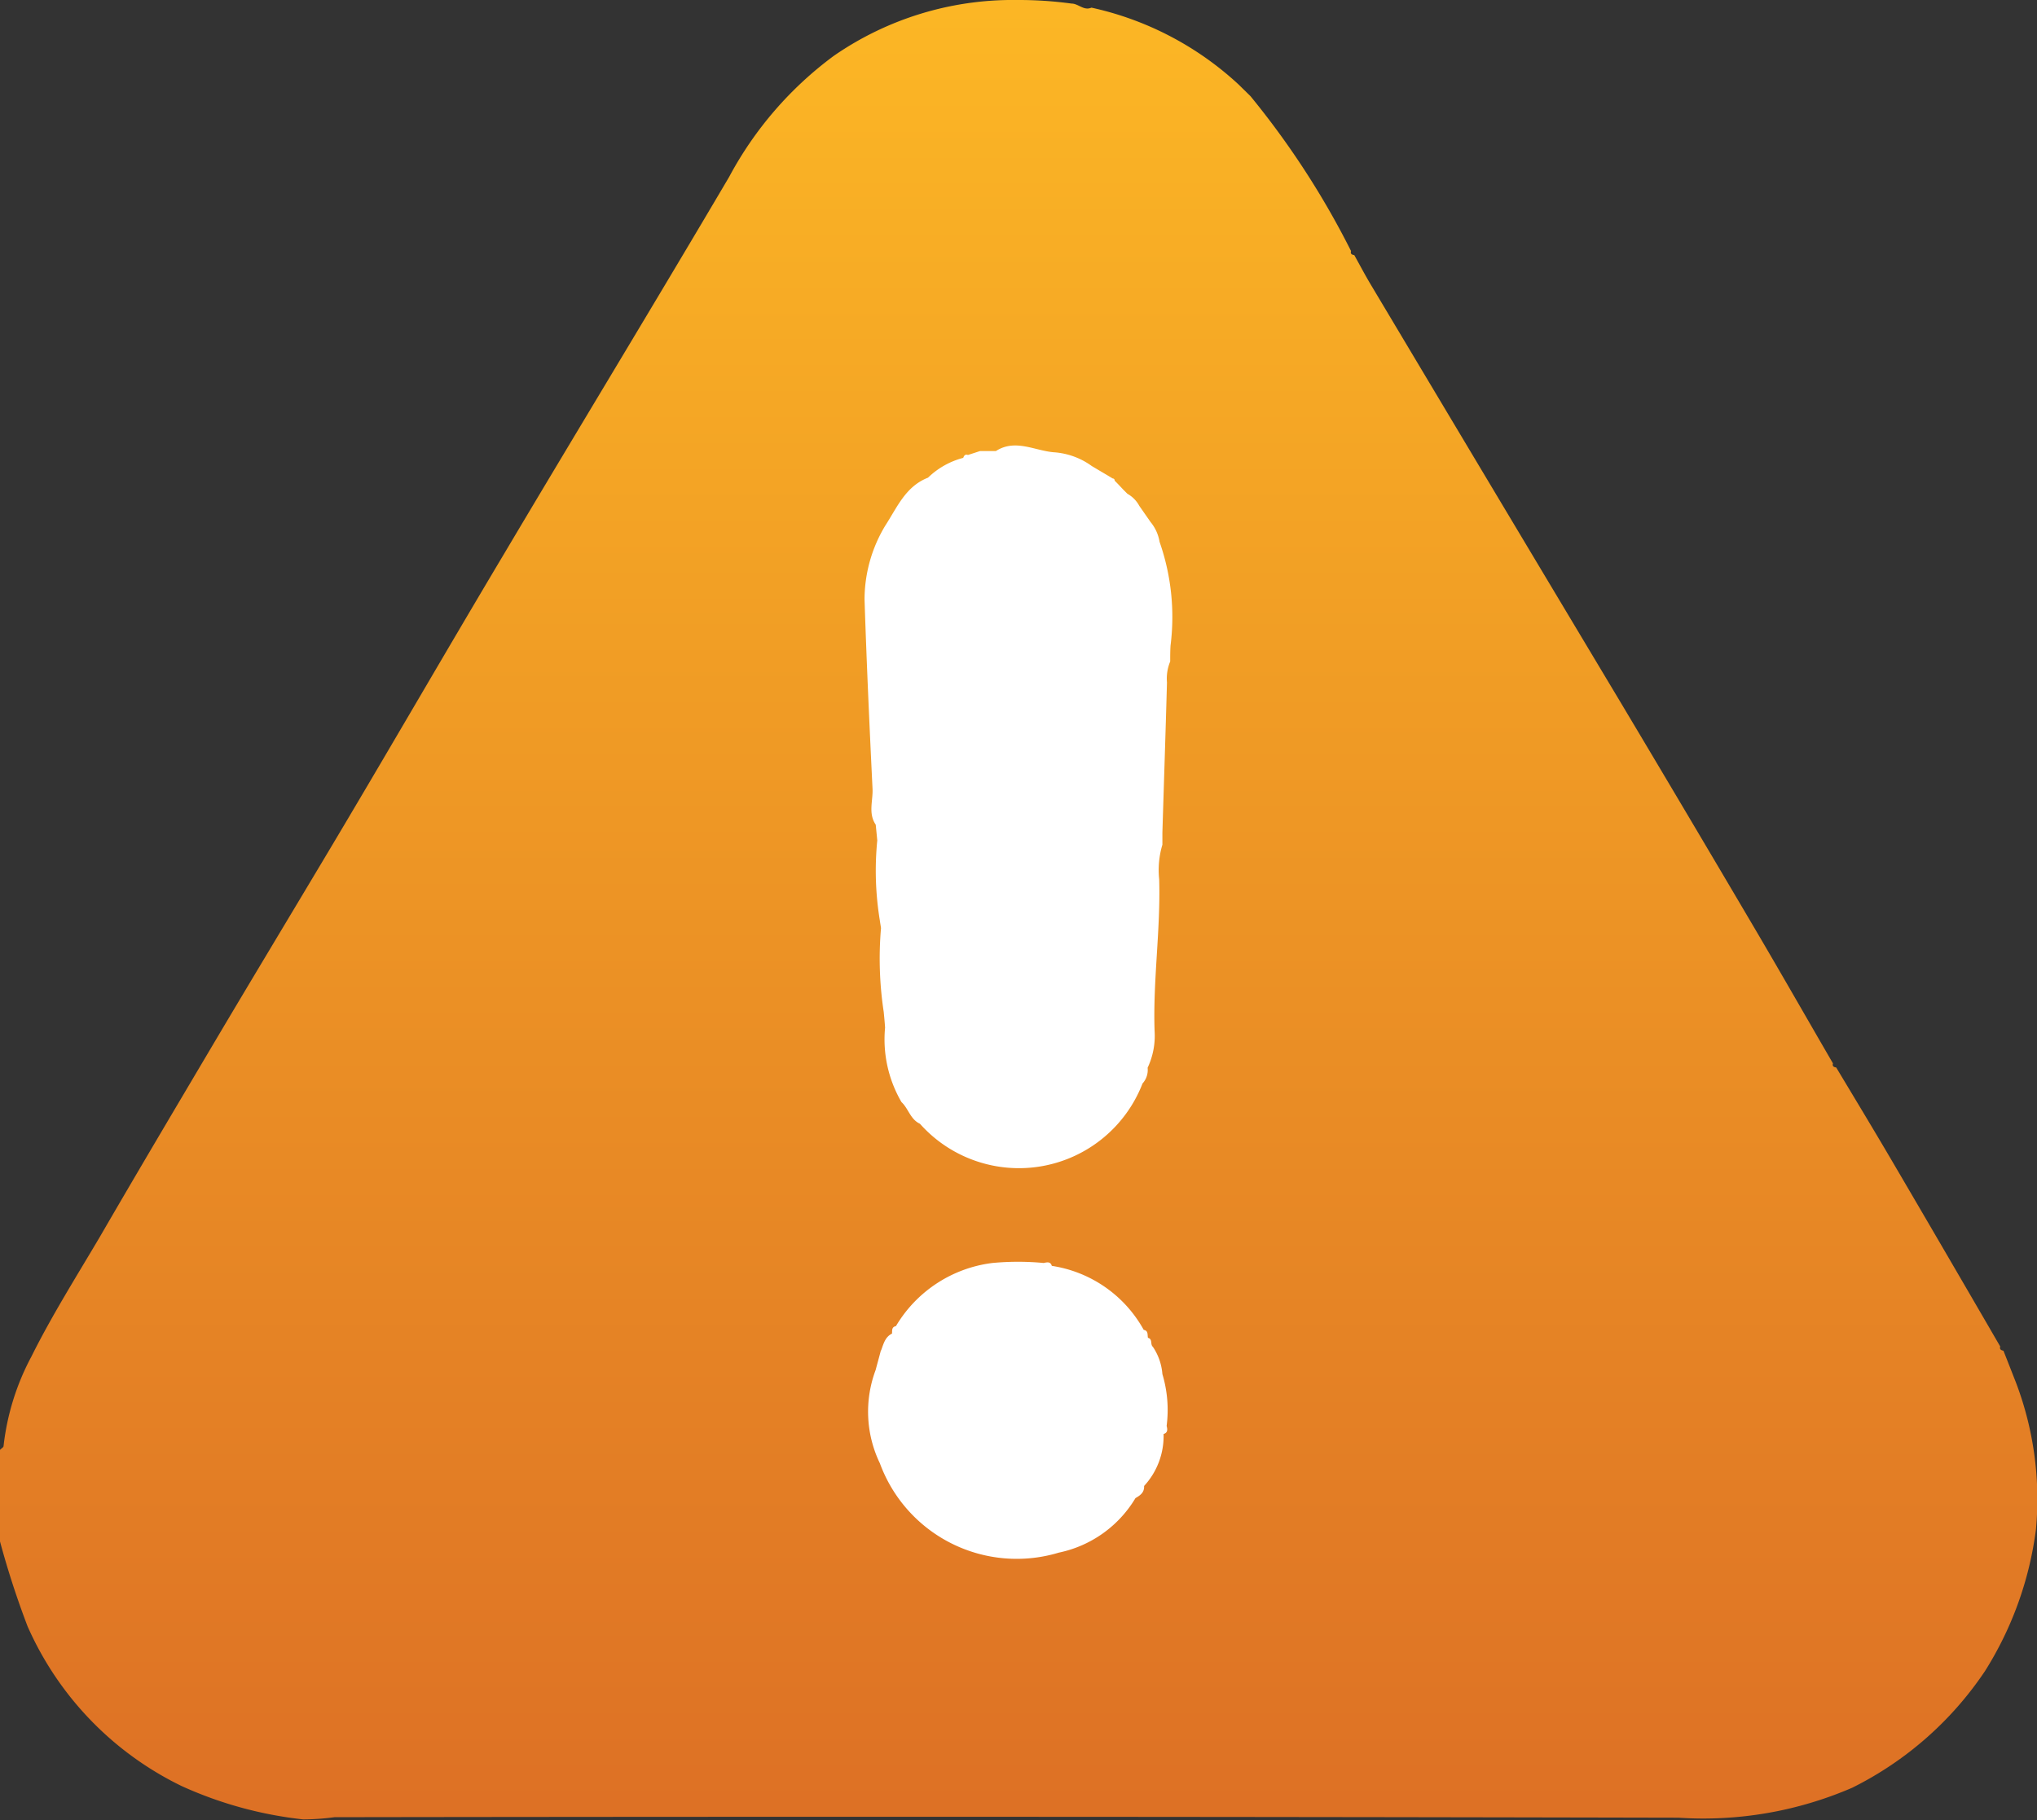 <svg xmlns="http://www.w3.org/2000/svg" xmlns:xlink="http://www.w3.org/1999/xlink" width="36" height="32.17" viewBox="0 0 36 32.17">
  <rect x="0" y="0" width="36" height="32.17" fill="#333333" stroke="none"/>
  <defs>
    <linearGradient id="linear-gradient" x1="0.5" x2="0.5" y2="1" gradientUnits="objectBoundingBox">
      <stop offset="0" stop-color="#fcb725"/>
      <stop offset="1" stop-color="#dd7025"/>
    </linearGradient>
  </defs>
  <g id="Group_18747" data-name="Group 18747" transform="translate(-43.333 -896.52)">
    <rect id="Rectangle_8060" data-name="Rectangle 8060" width="9" height="22" transform="translate(57 903)" fill="#fff"/>
    <g id="Layer_1" data-name="Layer 1" transform="translate(43.333 896.52)">
      <path id="Path_26010" data-name="Path 26010" d="M0,27.246V25.628c.021-.024.063-.045.063-.069a4.381,4.381,0,0,1,.491-1.579c.365-.733.8-1.421,1.218-2.13.685-1.182,1.382-2.354,2.076-3.527.616-1.038,1.238-2.07,1.858-3.108,1.077-1.8,2.124-3.617,3.2-5.421,1.322-2.226,2.665-4.436,3.979-6.665A6.423,6.423,0,0,1,14.736.987,5.56,5.56,0,0,1,17.973,0a6.915,6.915,0,0,1,.963.063c.123,0,.218.132.353.072a5.576,5.576,0,0,1,2.6,1.358L22.1,1.7a14.85,14.85,0,0,1,1.777,2.737c-.015.051.015.066.057.072.1.179.194.359.3.535q2.208,3.7,4.418,7.389,1.194,2,2.372,4c.461.784.912,1.574,1.37,2.363-.015.051.015.066.057.072.332.553.667,1.107.993,1.663Q34.4,22.162,35.35,23.8c-.015.051.015.066.057.075.075.188.147.374.221.562a5.8,5.8,0,0,1,.353,2.6,6.175,6.175,0,0,1-.9,2.5A6.082,6.082,0,0,1,32.733,31.6a6.634,6.634,0,0,1-3.069.529q-11.878-.027-23.752-.009a4.379,4.379,0,0,1-.553.039,7.016,7.016,0,0,1-2.148-.589A5.689,5.689,0,0,1,.488,28.748,15.424,15.424,0,0,1,0,27.246ZM19.7,8.493a.036.036,0,0,0-.036-.036c-.123-.075-.248-.147-.371-.221a1.29,1.29,0,0,0-.67-.242c-.335-.027-.682-.242-1.023-.021-.093,0-.188,0-.281,0l-.212.069c-.051-.018-.069.012-.084.051a1.4,1.4,0,0,0-.622.35c-.4.156-.547.529-.757.85a2.536,2.536,0,0,0-.365,1.3c.036,1.116.087,2.229.141,3.344.012.212-.081.437.057.64l.027.278a5.445,5.445,0,0,0,.045,1.412c.006.045.015.093.021.138a6.286,6.286,0,0,0,.048,1.481c.009.093.018.185.024.278a2.2,2.2,0,0,0,.29,1.316c.123.114.156.305.326.383a2.342,2.342,0,0,0,3.934-.712.354.354,0,0,0,.09-.278,1.322,1.322,0,0,0,.123-.652c-.03-.9.108-1.786.081-2.68a1.561,1.561,0,0,1,.057-.61v-.212c.027-.885.057-1.771.081-2.656a.787.787,0,0,1,.057-.371c0-.093,0-.188.006-.281a4.02,4.02,0,0,0-.194-1.834.733.733,0,0,0-.159-.35l-.2-.287a.53.53,0,0,0-.209-.212l-.072-.072c-.051-.054-.1-.108-.156-.162ZM15.568,23.869c-.03.117-.063.233-.093.347a2.1,2.1,0,0,0,.075,1.648,2.576,2.576,0,0,0,3.165,1.579,2.066,2.066,0,0,0,1.352-.963c.084-.048.159-.1.153-.215a1.3,1.3,0,0,0,.344-.918c.078-.024.069-.084.054-.144a2.2,2.2,0,0,0-.075-.915,1,1,0,0,0-.168-.482c-.051-.042,0-.138-.087-.159-.012-.054.009-.126-.075-.141a2.239,2.239,0,0,0-1.624-1.131c-.024-.081-.087-.063-.144-.051a4.832,4.832,0,0,0-.906,0,2.313,2.313,0,0,0-1.705,1.116c-.078.015-.066.078-.069.132-.123.06-.15.182-.194.3Z" transform="translate(0 0)" fill="url(#linear-gradient)"/>
    </g>
  </g>
</svg>
